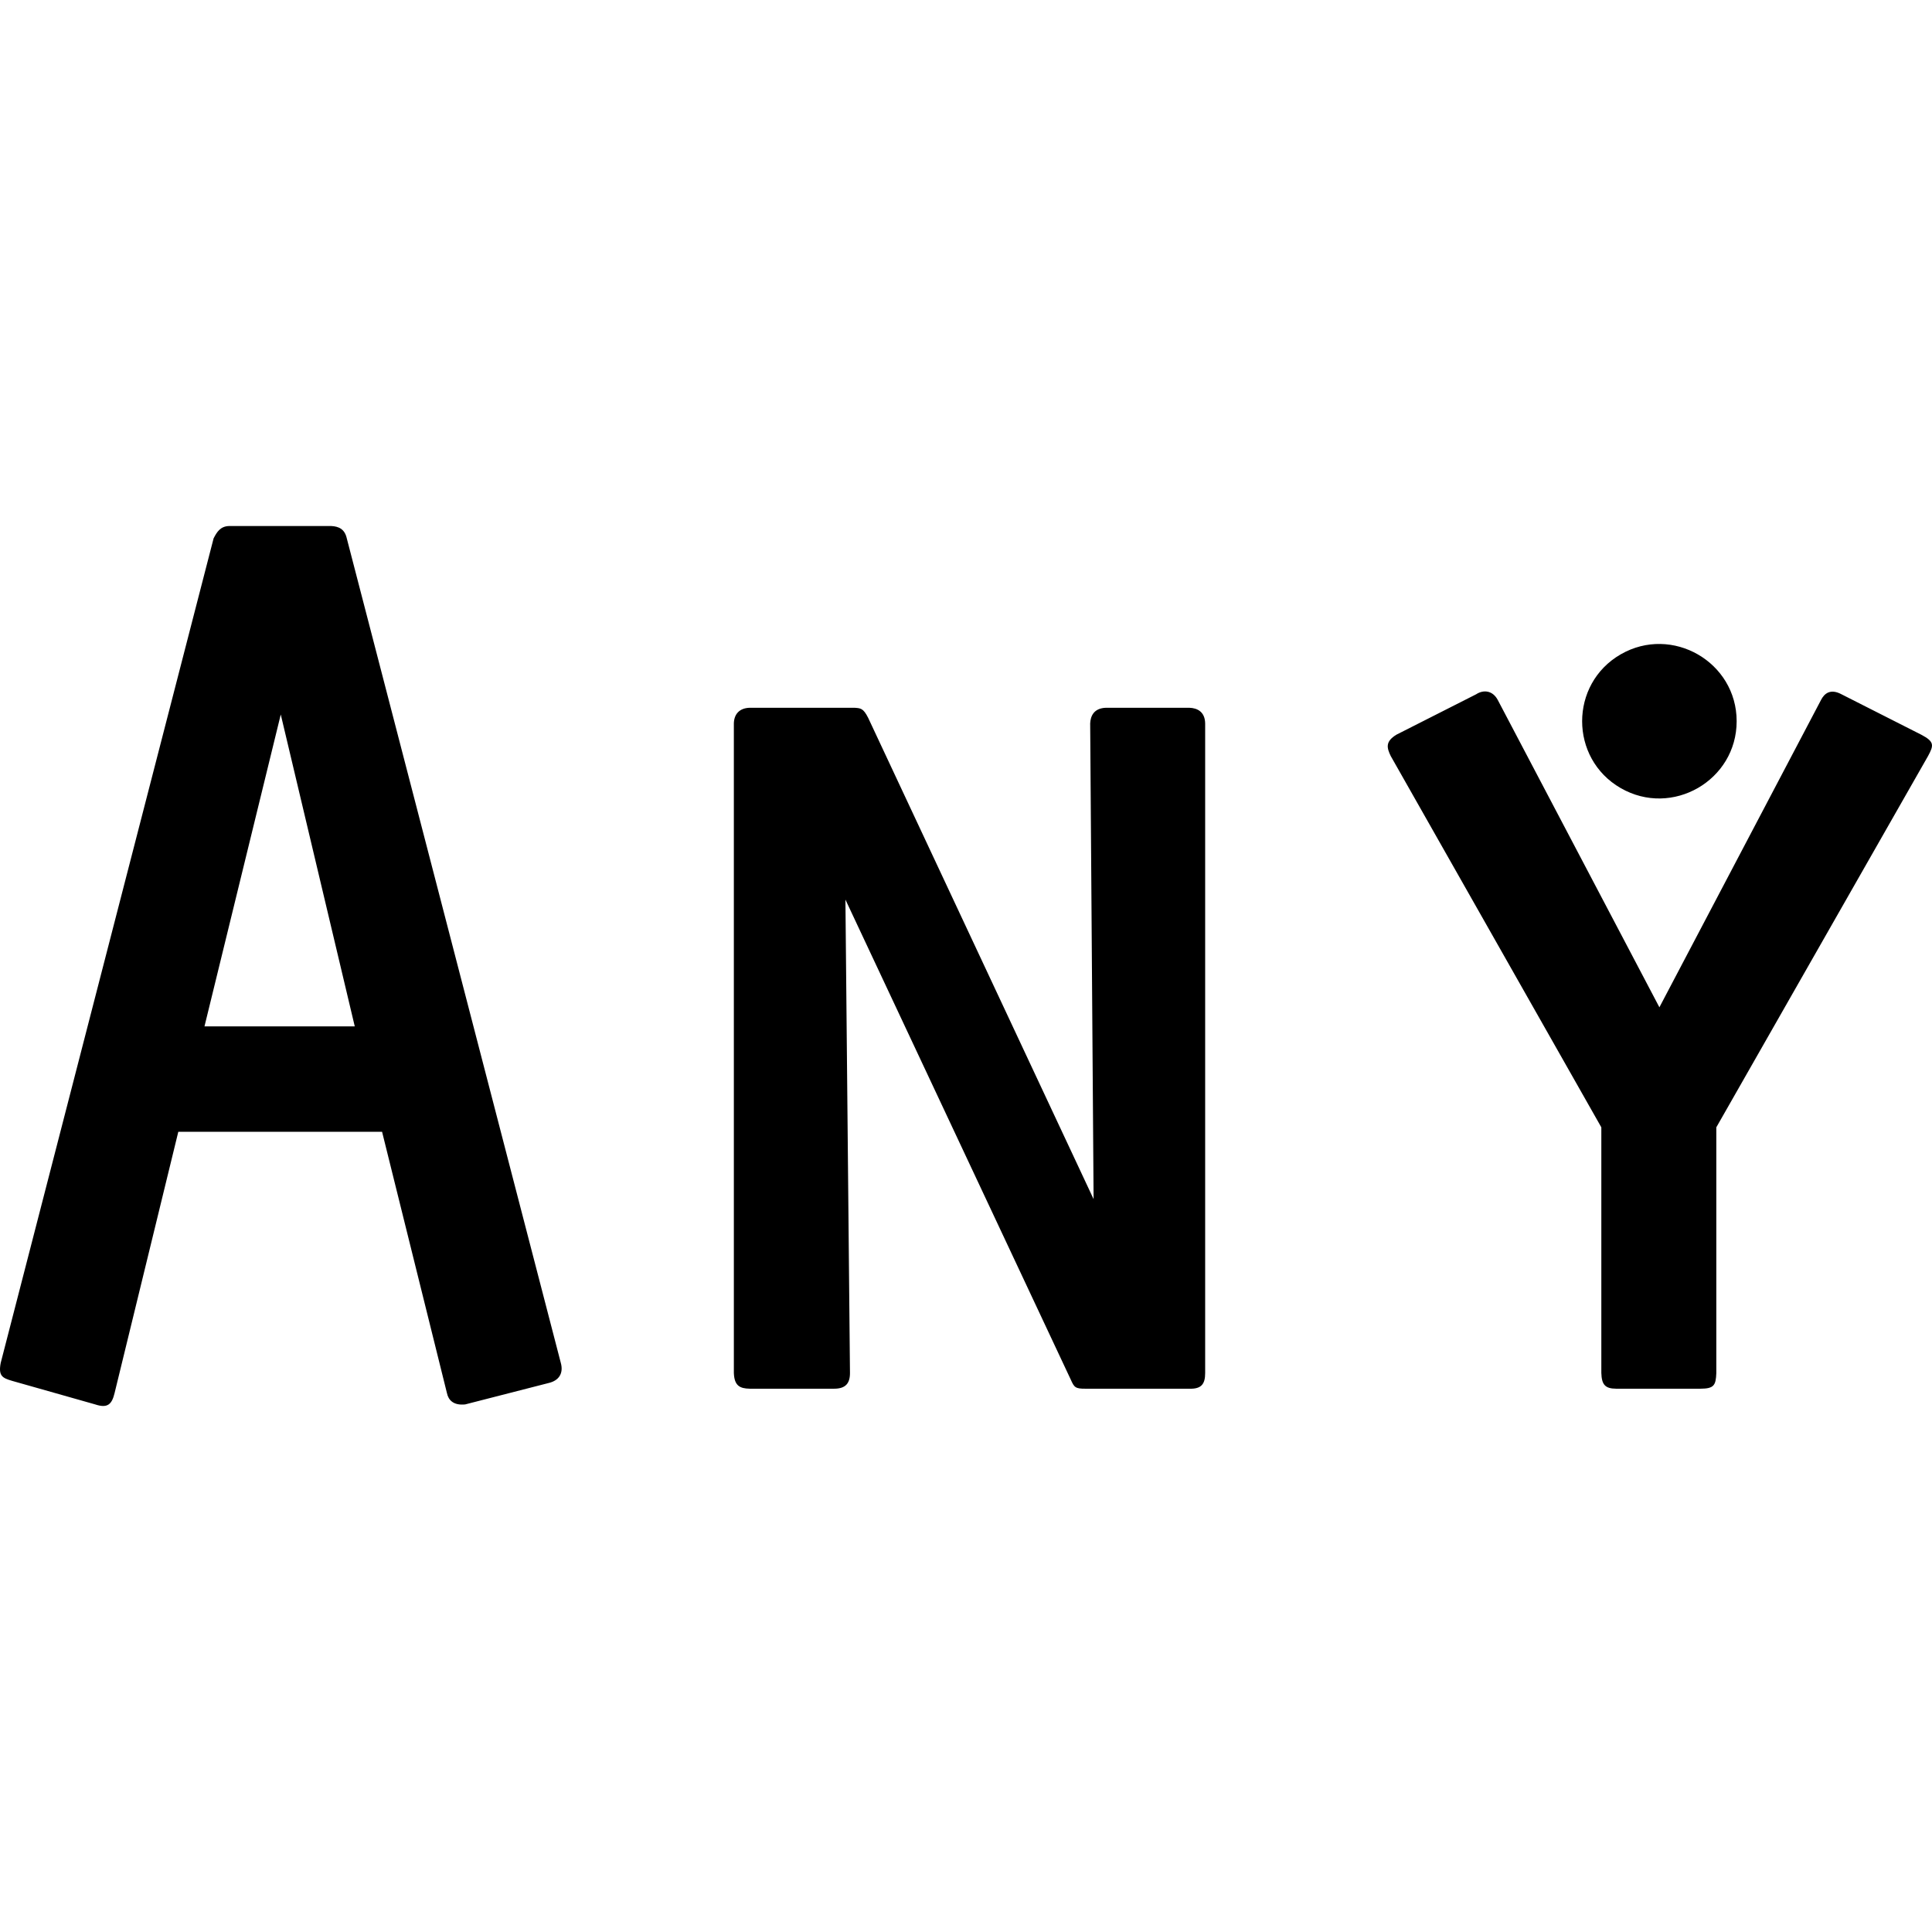 <?xml version="1.0" encoding="utf-8"?>
<!-- Generator: www.svgicons.com -->
<svg xmlns="http://www.w3.org/2000/svg" width="800" height="800" viewBox="0 0 512 512">
<path fill="currentColor" d="M429.496 208.85c-13.619-7.851-13.619-27.586 0-35.438c13.619-7.851 30.735 2.017 30.735 17.72c0 15.702-17.116 25.57-30.735 17.718M56.605 142.674L.188 361.184c-.658 3.437.424 3.994 3.017 4.757l22.023 6.243c3.303 1.104 4.417-.048 5.13-2.973l16.894-69.27h54.004l17.196 69.27c.37 1.763 1.655 3.3 4.827 2.973l22.024-5.649c2.948-.657 4.05-2.714 3.319-5.351l-56.719-218.51c-.55-2.483-2.148-3.168-4.095-3.27H60.665c-2.268.078-3.199 1.592-4.06 3.27m-2.414 129.322l20.214-82.647l19.61 82.647zm342.725-86.512c-1.335-2.506-3.768-2.777-5.732-1.486L370.066 194.7c-2.974 1.82-2.568 3.452-1.51 5.65l55.814 98.403v65.107c.094 3.086 1.008 4.143 3.922 4.162h22.326c3.618-.011 4.098-.892 4.224-4.162v-65.107l56.115-98.404c1.513-2.806 1.745-3.782-1.81-5.649l-21.119-10.702c-3.002-1.613-4.59-.154-5.43 1.486l-42.841 81.459zm-81.759 2.081h-22.024c-3.26.087-4.146 2.222-4.223 4.163l.905 126.051l-59.736-127.538c-1.312-2.605-2.038-2.553-3.62-2.676h-27.756c-2.896.076-4.175 1.852-4.224 4.163V363.86c.132 3.403 1.591 4.106 4.224 4.162h22.325c3.071.01 4.23-1.436 4.224-4.162l-1.206-125.458l59.735 127.241c.888 1.985 1.161 2.405 3.922 2.379h27.454c3.198.107 4.229-1.212 4.224-4.162V191.728c-.05-3.025-1.983-4.1-4.224-4.163"/>
</svg>